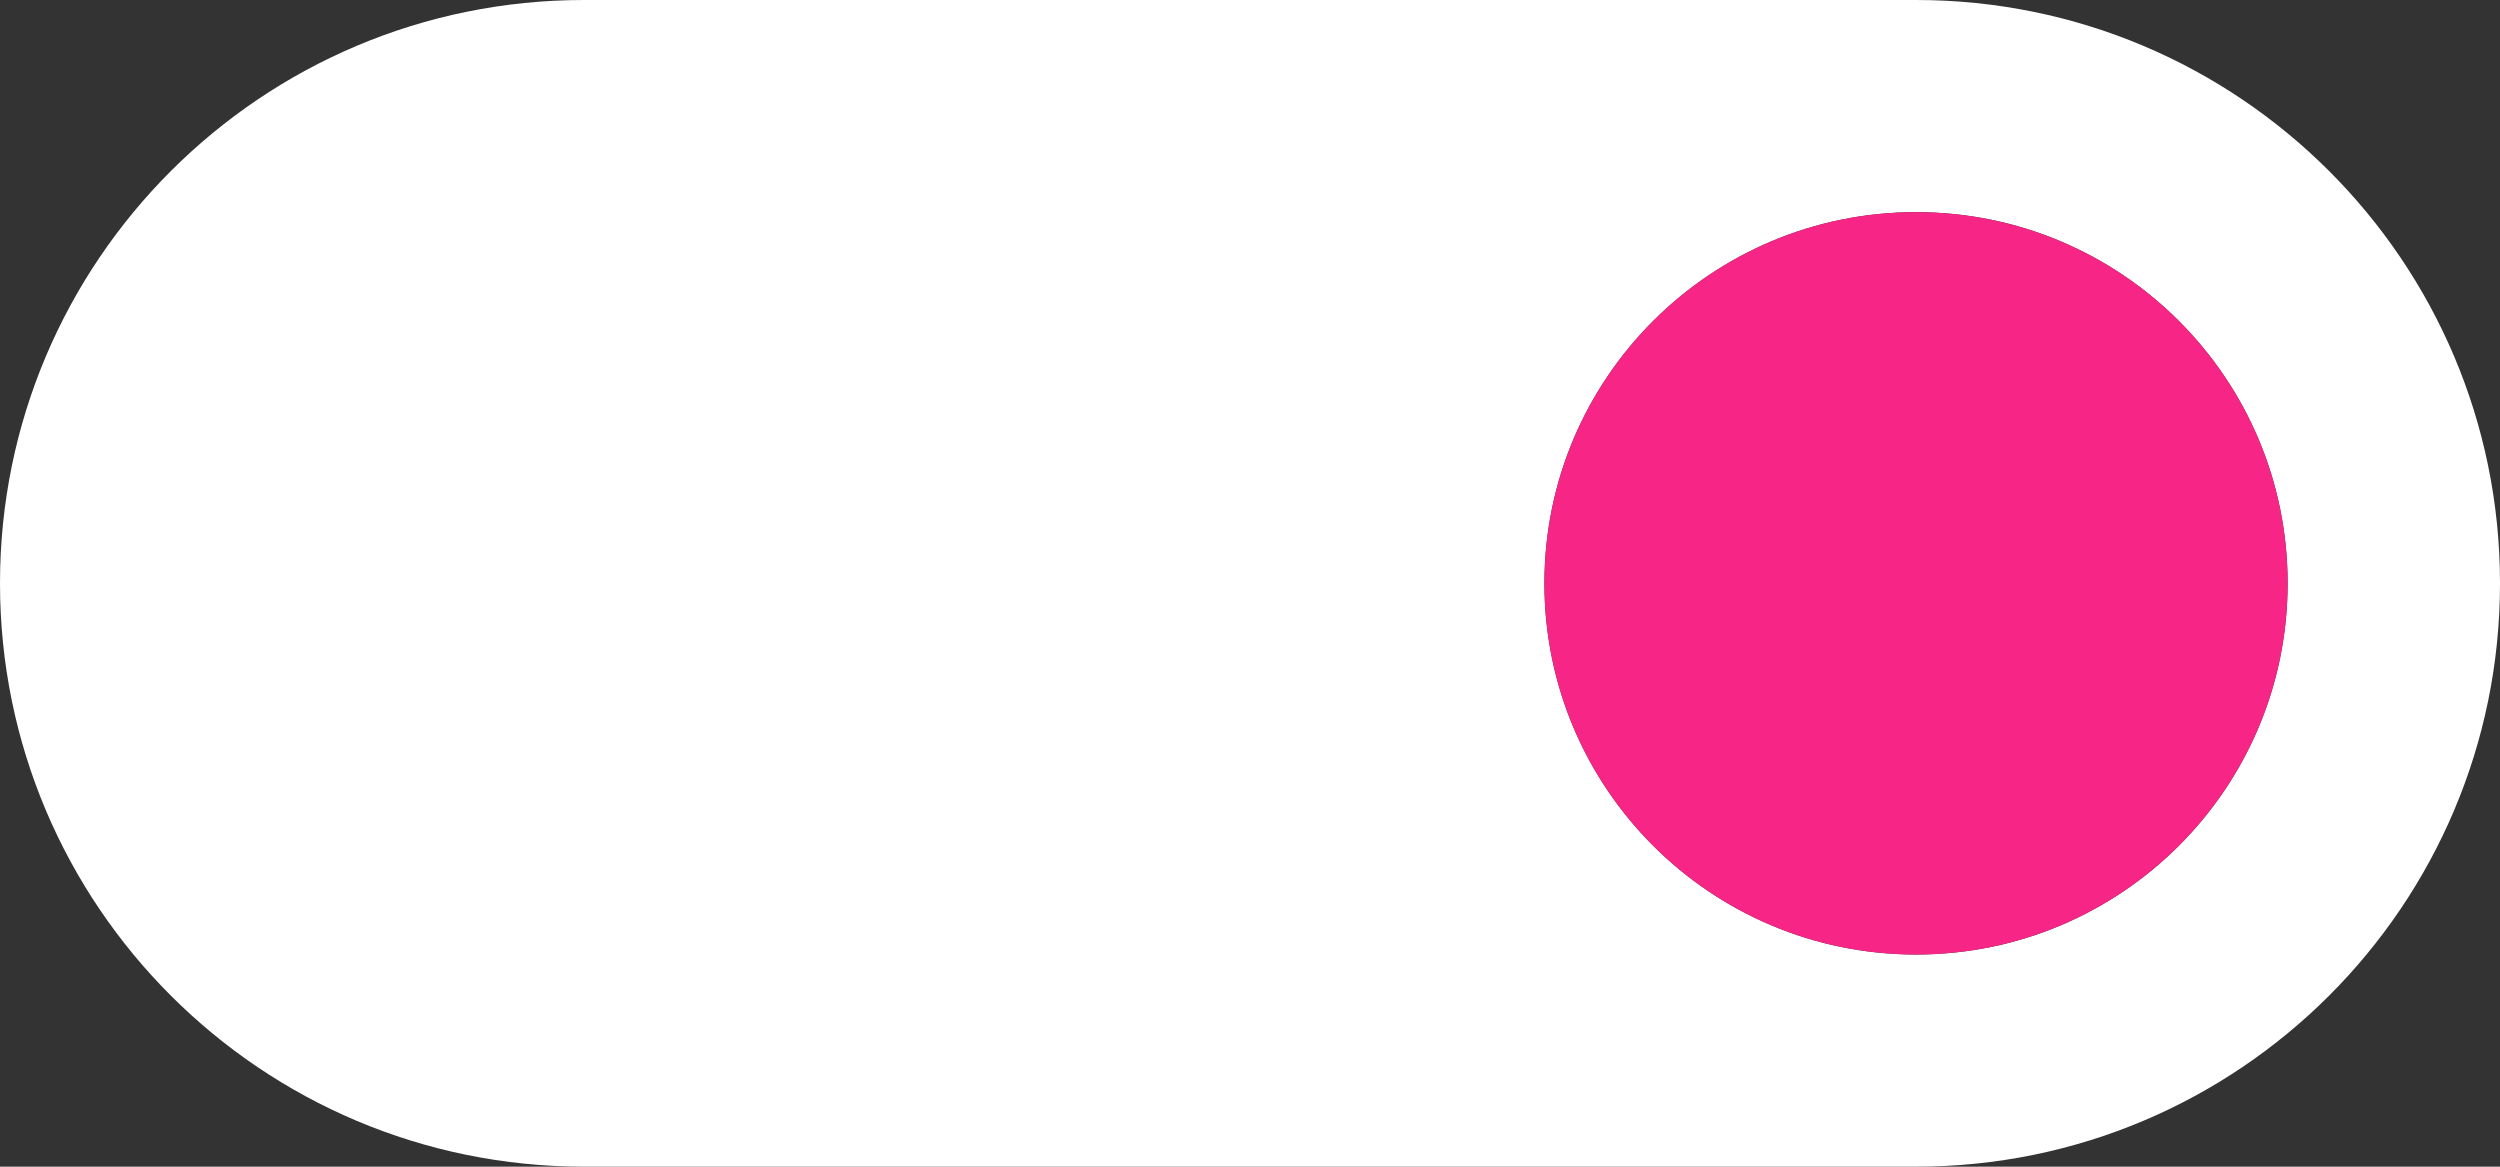 <?xml version="1.0" encoding="UTF-8"?> <svg xmlns="http://www.w3.org/2000/svg" width="75" height="35" viewBox="0 0 75 35" fill="none"><rect x="0" y="0" width="75" height="35" fill="#333333" stroke="none"/><path fill-rule="evenodd" clip-rule="evenodd" d="M17.519 0C7.844 0 0 7.835 0 17.5C0 27.165 7.844 35 17.519 35H57.481C67.156 35 75 27.165 75 17.5C75 7.835 67.156 0 57.481 0H17.519ZM57.481 28.636C63.638 28.636 68.629 23.651 68.629 17.5C68.629 11.35 63.638 6.364 57.481 6.364C51.324 6.364 46.332 11.35 46.332 17.5C46.332 23.651 51.324 28.636 57.481 28.636Z" fill="white"></path><path d="M57.481 28.636C63.638 28.636 68.629 23.651 68.629 17.5C68.629 11.35 63.638 6.364 57.481 6.364C51.324 6.364 46.332 11.35 46.332 17.5C46.332 23.651 51.324 28.636 57.481 28.636Z" fill="#F72585"></path></svg> 